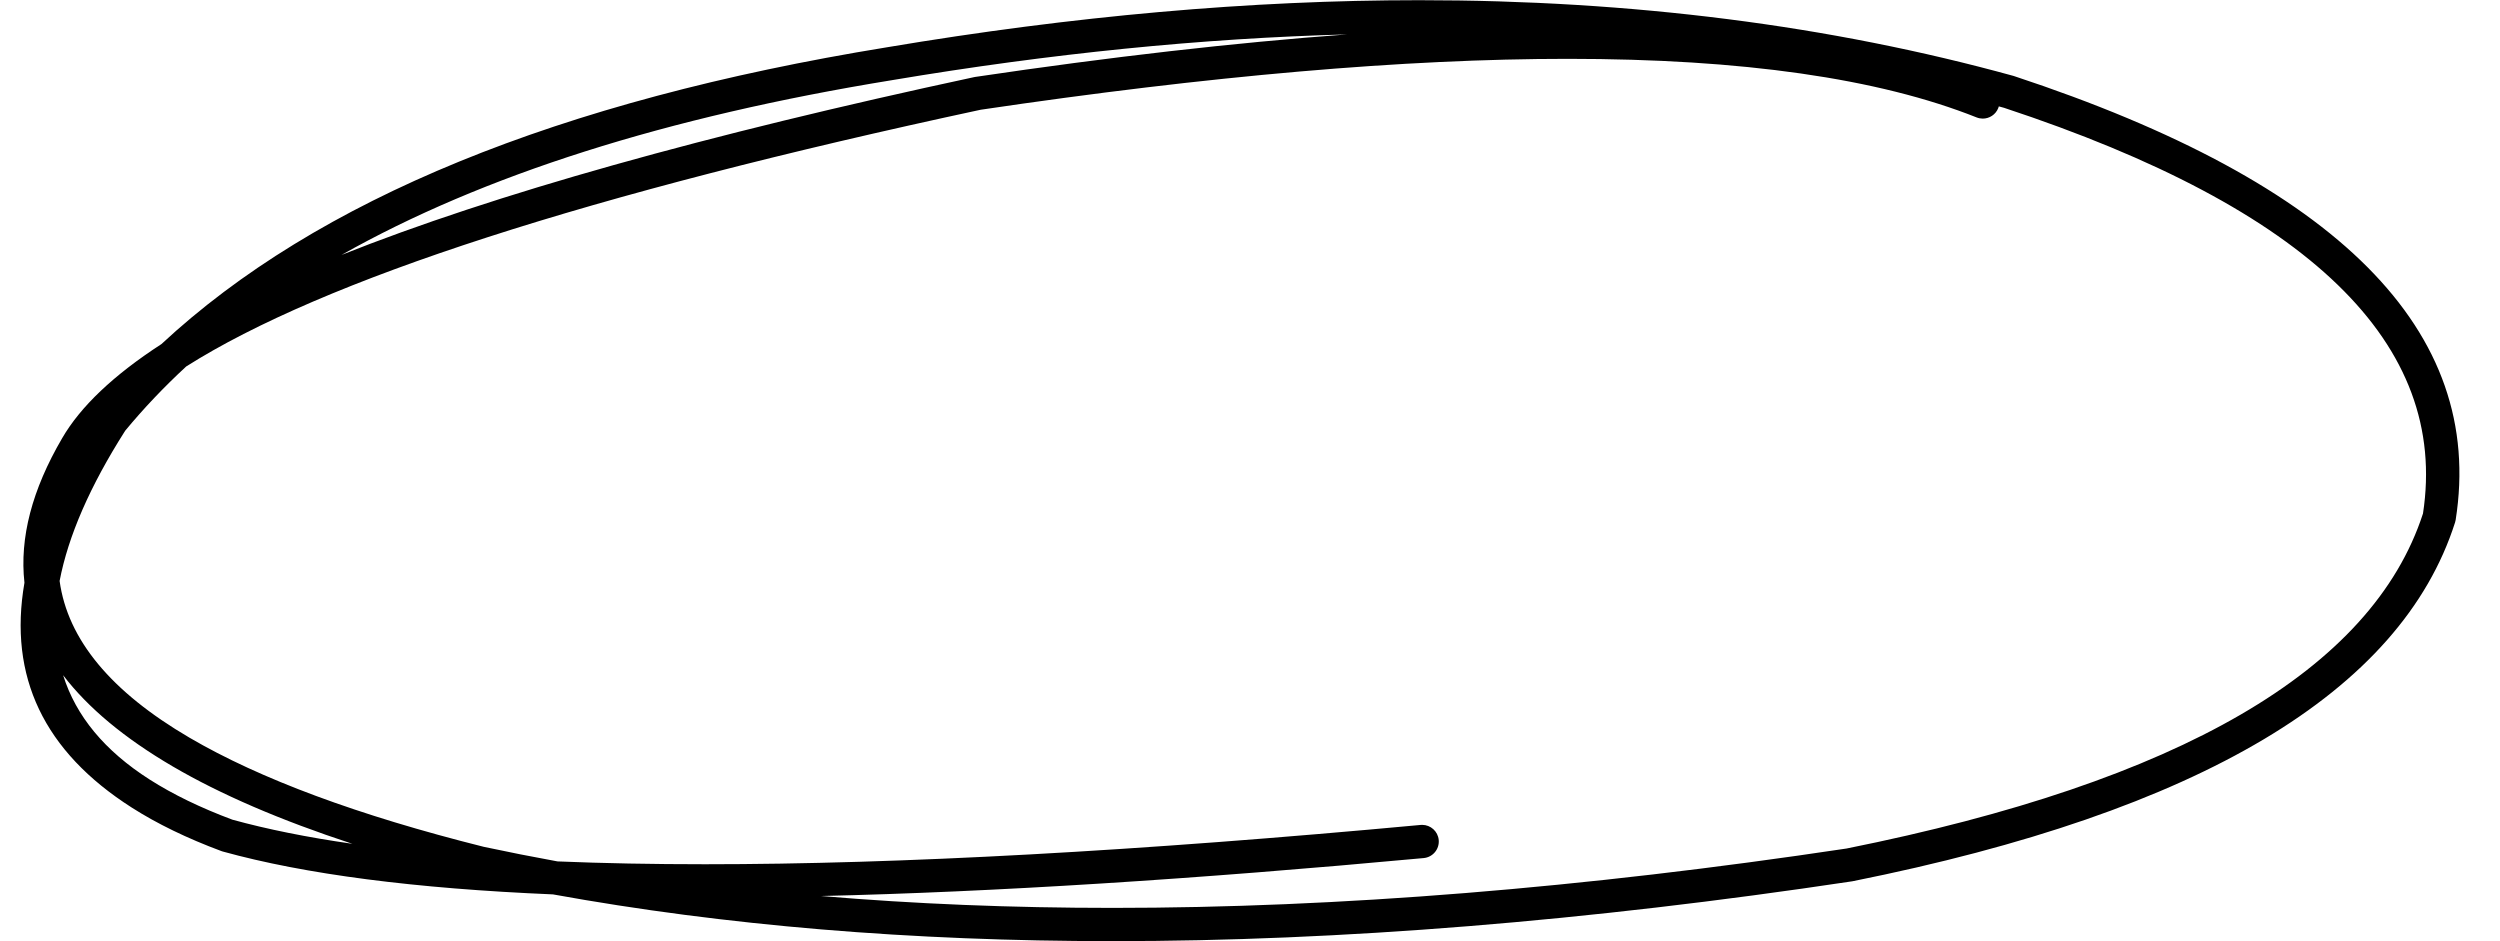 <?xml version="1.0" encoding="UTF-8"?><svg xmlns="http://www.w3.org/2000/svg" xmlns:xlink="http://www.w3.org/1999/xlink" height="146.5" preserveAspectRatio="xMidYMid meet" version="1.0" viewBox="160.9 559.1 389.1 146.5" width="389.1" zoomAndPan="magnify"><g><g id="change1_1"><path d="M370.567,564.456Q344.266,566.386,312.688,571.072C312.633,571.08,312.578,571.09,312.524,571.102Q249.598,584.622,214.049,598.78L214.049,598.78Q247.051,580.146,299.766,571.571L299.78,571.568Q336.776,565.348,370.563,564.456 Z M170.725,664.189Q176.528,671.8,187.772,678.379Q198.979,684.936,215.745,690.431L215.745,690.431Q205.198,688.914,197.071,686.675L197.07,686.675Q189.63,683.898,184.183,680.421Q173.716,673.738,170.724,664.189 Z M404.913,568.257Q445.63,568.257,468.543,577.376C468.857,577.501,469.181,577.56,469.5,577.56C470.529,577.56,471.502,576.942,471.906,575.928C471.941,575.839,471.972,575.749,471.997,575.659L472.001,575.659Q472.415,575.771,472.828,575.885L472.823,575.885Q544.093,599.419,538.01,639.054L538.005,639.054Q526.13,675.536,448.291,691.165L448.287,691.165Q386.777,700.404,334.068,700.404Q310.493,700.404,288.679,698.556L288.676,698.556Q328.907,697.621,382.483,692.65C383.907,692.518,384.954,691.257,384.822,689.833C384.697,688.491,383.569,687.483,382.247,687.483C382.167,687.483,382.086,687.487,382.005,687.494Q316.08,693.612,270.635,693.612Q258.415,693.612,247.676,693.17L247.673,693.17Q241.867,692.113,236.208,690.902L236.206,690.902Q206.858,683.548,190.387,673.91Q172.055,663.184,170.179,649.523L170.177,649.523Q172.184,639.023,180.376,626.15L180.374,626.15Q184.693,620.925,189.877,616.141L189.875,616.141Q221.883,595.879,313.523,576.183L313.52,576.183Q366.953,568.257,404.913,568.257 Z M381.78,559.13Q342.532,559.13,298.921,566.463L298.921,566.463Q222.281,578.933,186.027,612.652L186.025,612.652Q174.863,619.899,170.571,627.306L170.571,627.306Q163.538,639.33,164.705,649.8L164.704,649.8Q160.909,671.705,181.397,684.785Q187.345,688.582,195.364,691.564C195.434,691.59,195.504,691.613,195.576,691.633Q214.749,696.941,246.964,698.303L246.962,698.303Q287.08,705.58,334.07,705.58Q387.209,705.58,449.136,696.273C449.178,696.267,449.219,696.26,449.26,696.251Q530.365,679.978,543.007,640.41C543.048,640.284,543.078,640.155,543.099,640.025Q550.044,595.906,474.36,570.94C474.32,570.927,474.279,570.914,474.237,570.903Q431.511,559.13,381.78,559.13 Z"/></g></g></svg>